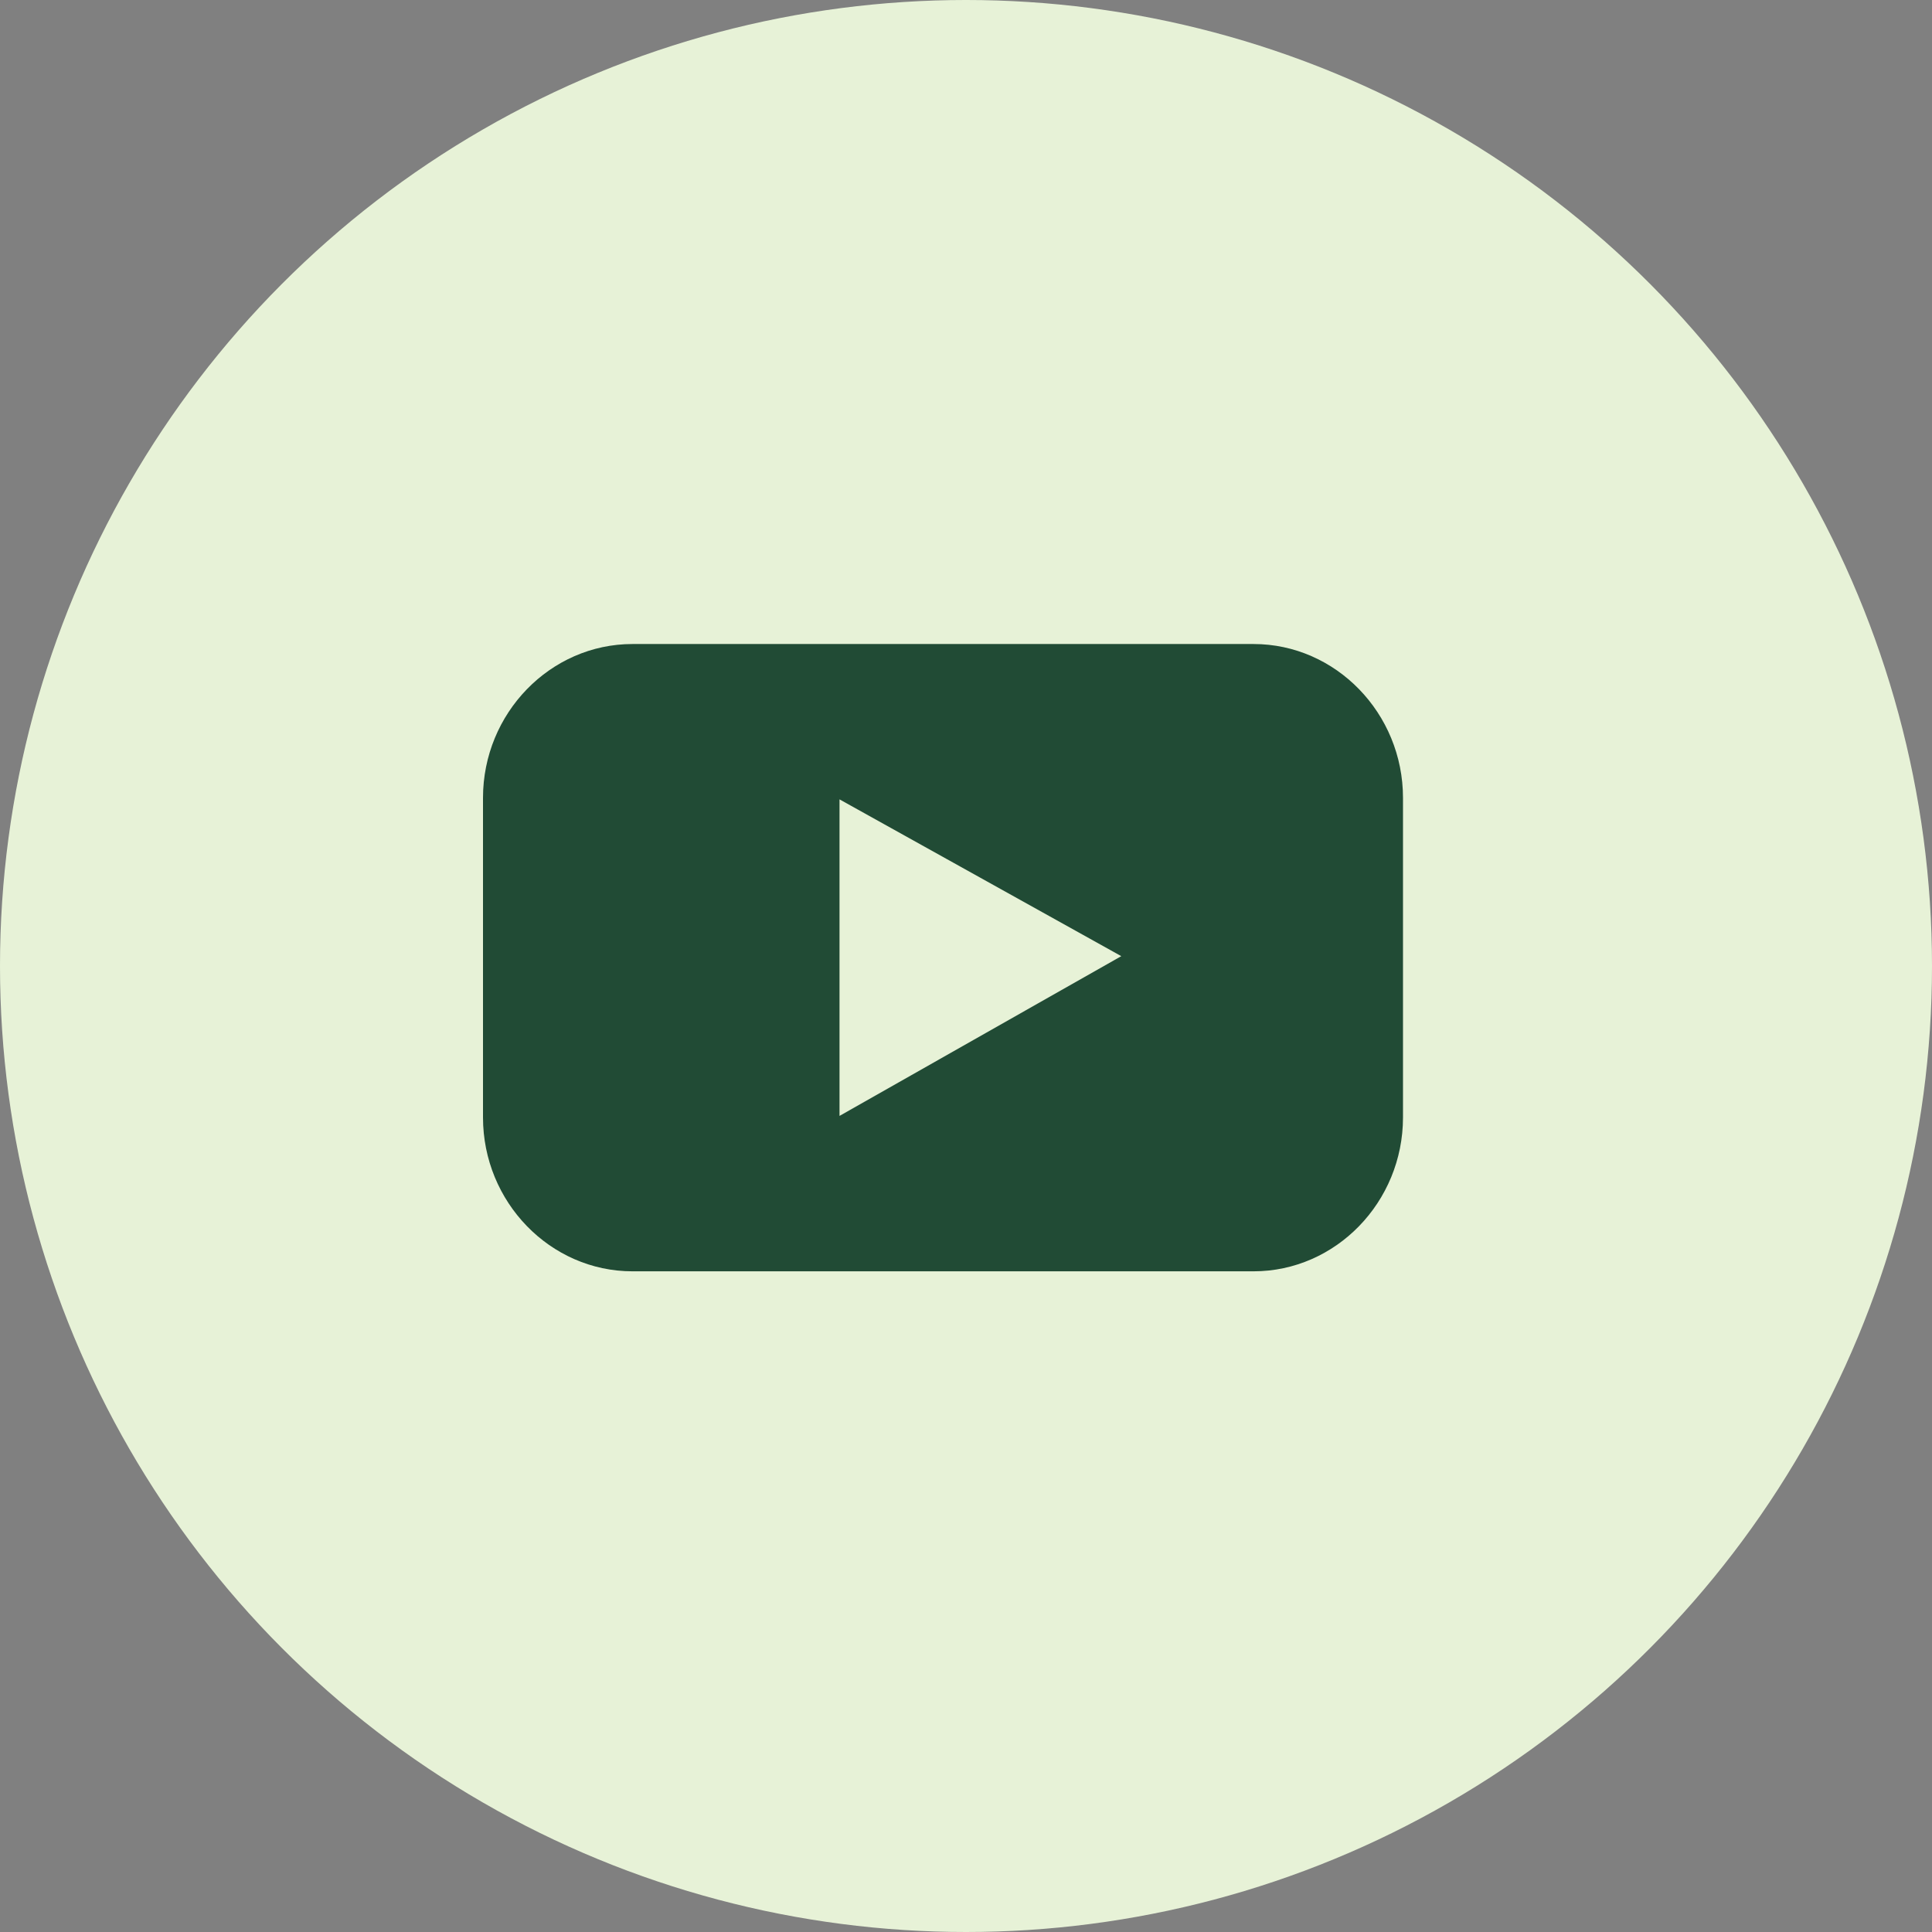 <?xml version="1.0" encoding="UTF-8"?>
<svg width="32px" height="32px" viewBox="0 0 32 32" version="1.1" xmlns="http://www.w3.org/2000/svg" xmlns:xlink="http://www.w3.org/1999/xlink">
    <rect x="0" y="0" width="32" height="32" fill="#808080" stroke="none"/>
    <title>4BDECDAD-08C6-4F32-B773-C8A3F74E8AF5</title>
    <g id="Ui" stroke="none" stroke-width="1" fill="none" fill-rule="evenodd">
        <g id="D---Ricarica" transform="translate(-1155, -1071)">
            <g id="Organisms/Footer/D" transform="translate(0, 926)">
                <g id="Stacked-Group-2" transform="translate(1113, 144)">
                    <g id="Buttons/Social/Fb-Copy-3" transform="translate(42, 1)">
                        <circle id="Oval" fill="#E7F2D7" cx="16" cy="16" r="16"></circle>
                        <g id="Icon/Social/Facebook" transform="translate(8, 10.667)" fill="#214B35">
                            <path d="M12.762,1.77635684e-15 L2.476,1.77635684e-15 C1.114,1.77635684e-15 0,1.147 0,2.548 L0,7.841 C0,9.243 1.114,10.39 2.476,10.39 L12.762,10.39 C14.124,10.39 15.238,9.243 15.238,7.841 L15.238,2.548 C15.238,1.147 14.124,1.77635684e-15 12.762,1.77635684e-15 Z M5.905,7.816 L5.905,2.573 L10.572,5.17 L5.905,7.816 Z" id="Shape"></path>
                        </g>
                    </g>
                </g>
            </g>
        </g>
    </g>
</svg>